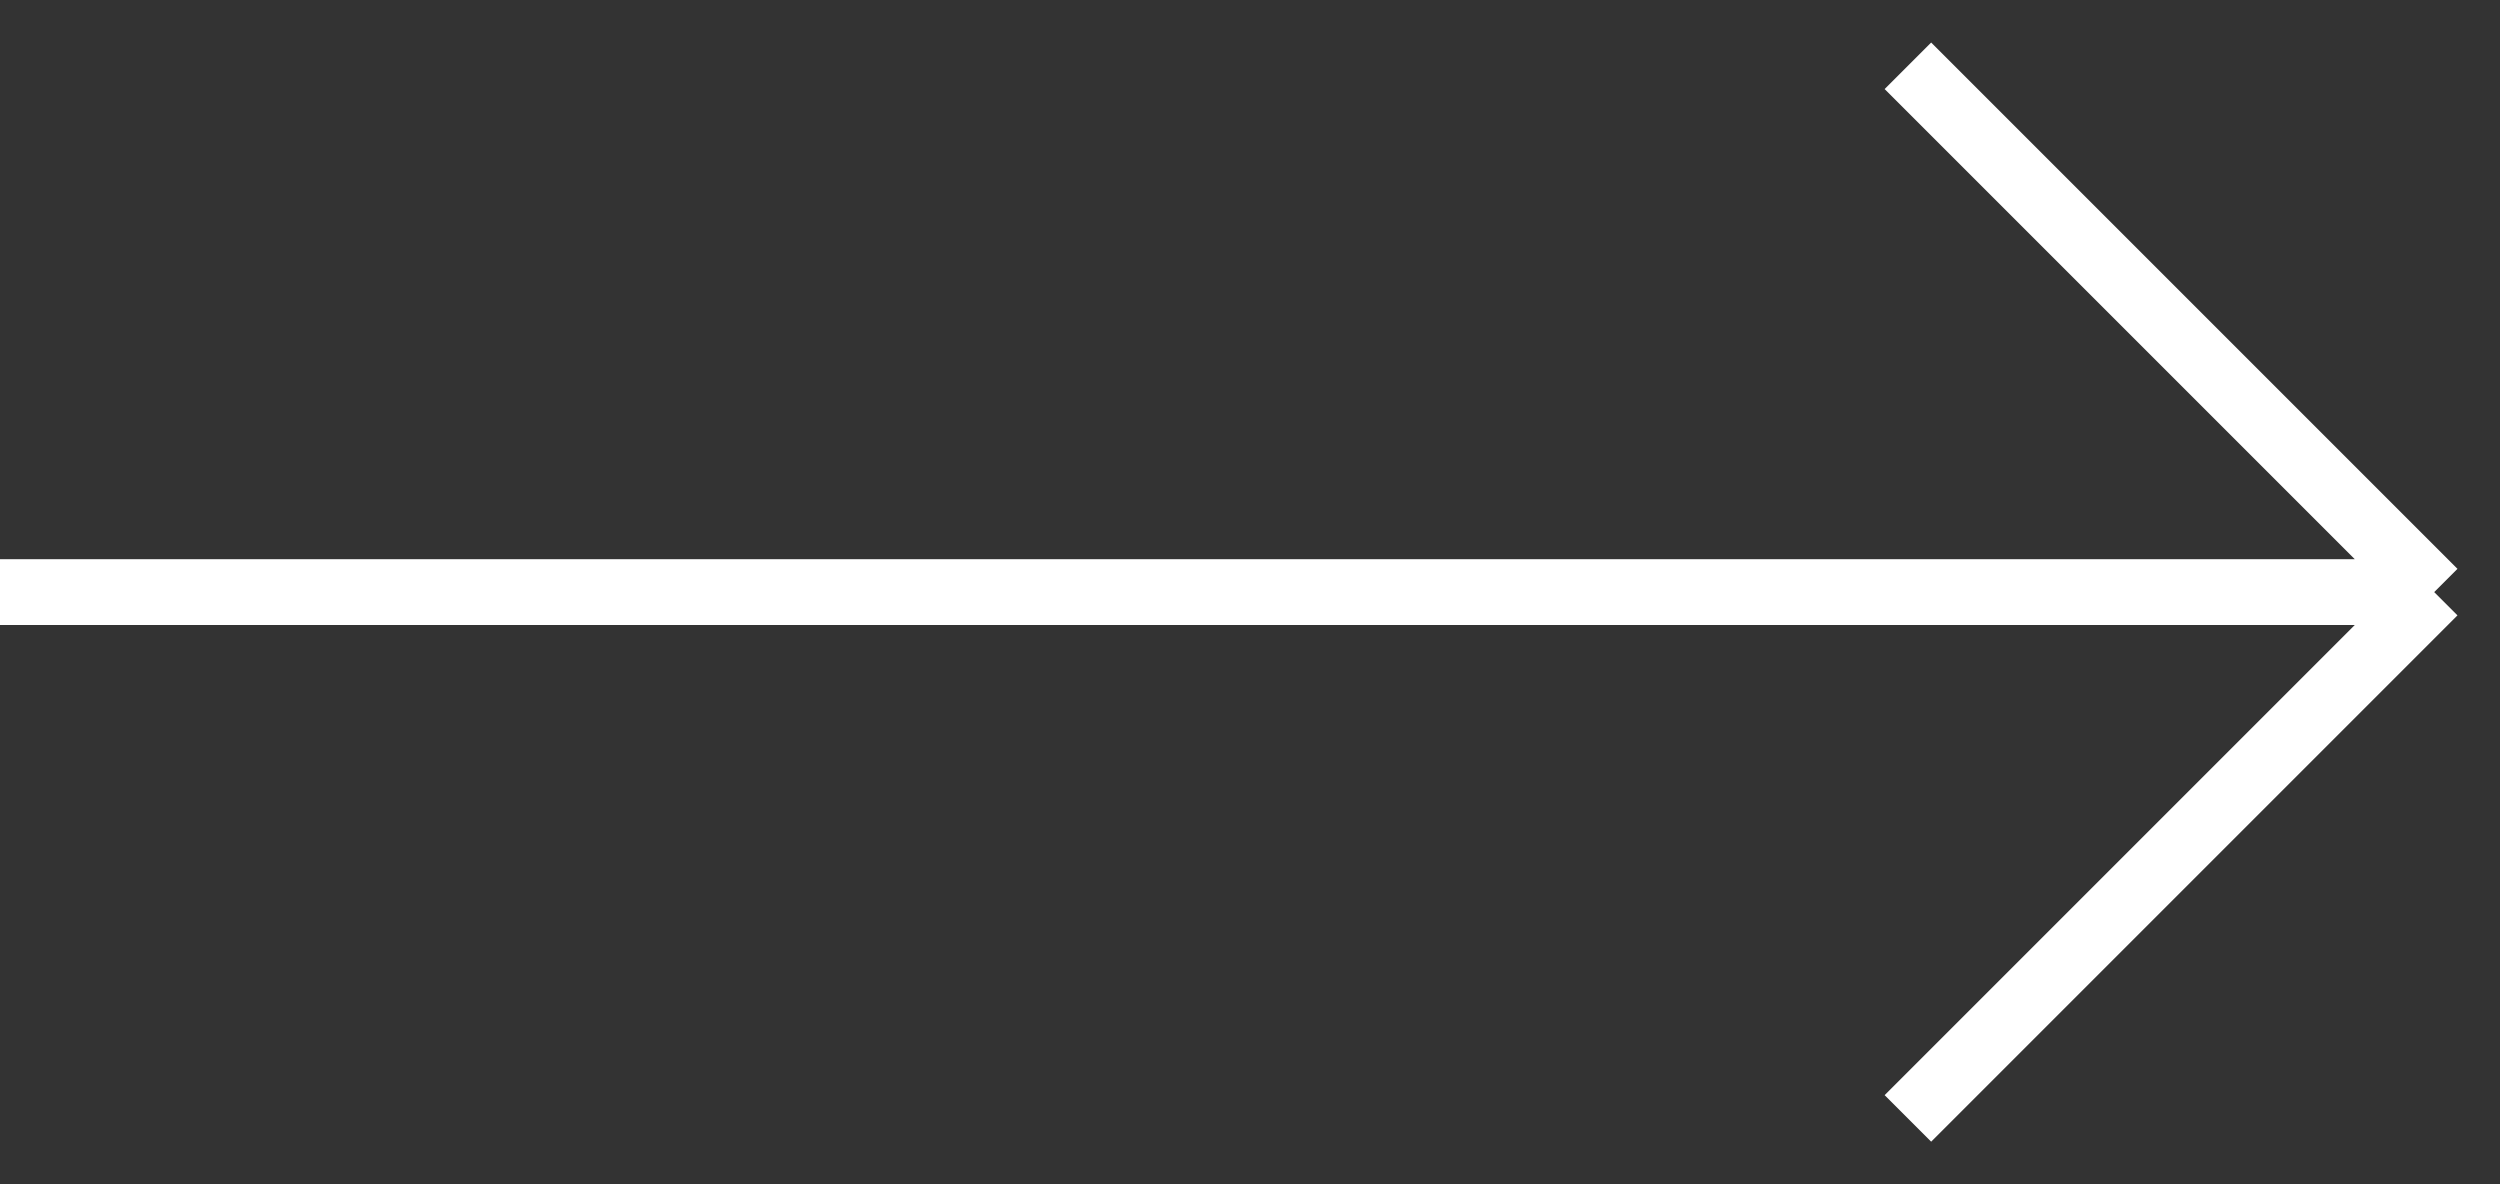<svg width="38" height="18" viewBox="0 0 38 18" fill="none" xmlns="http://www.w3.org/2000/svg"><rect x="0" y="0" width="38" height="18" fill="#333333" stroke="none"/><path d="M0 9h37m0 0-8-8m8 8-8 8" stroke="#fff"/></svg>